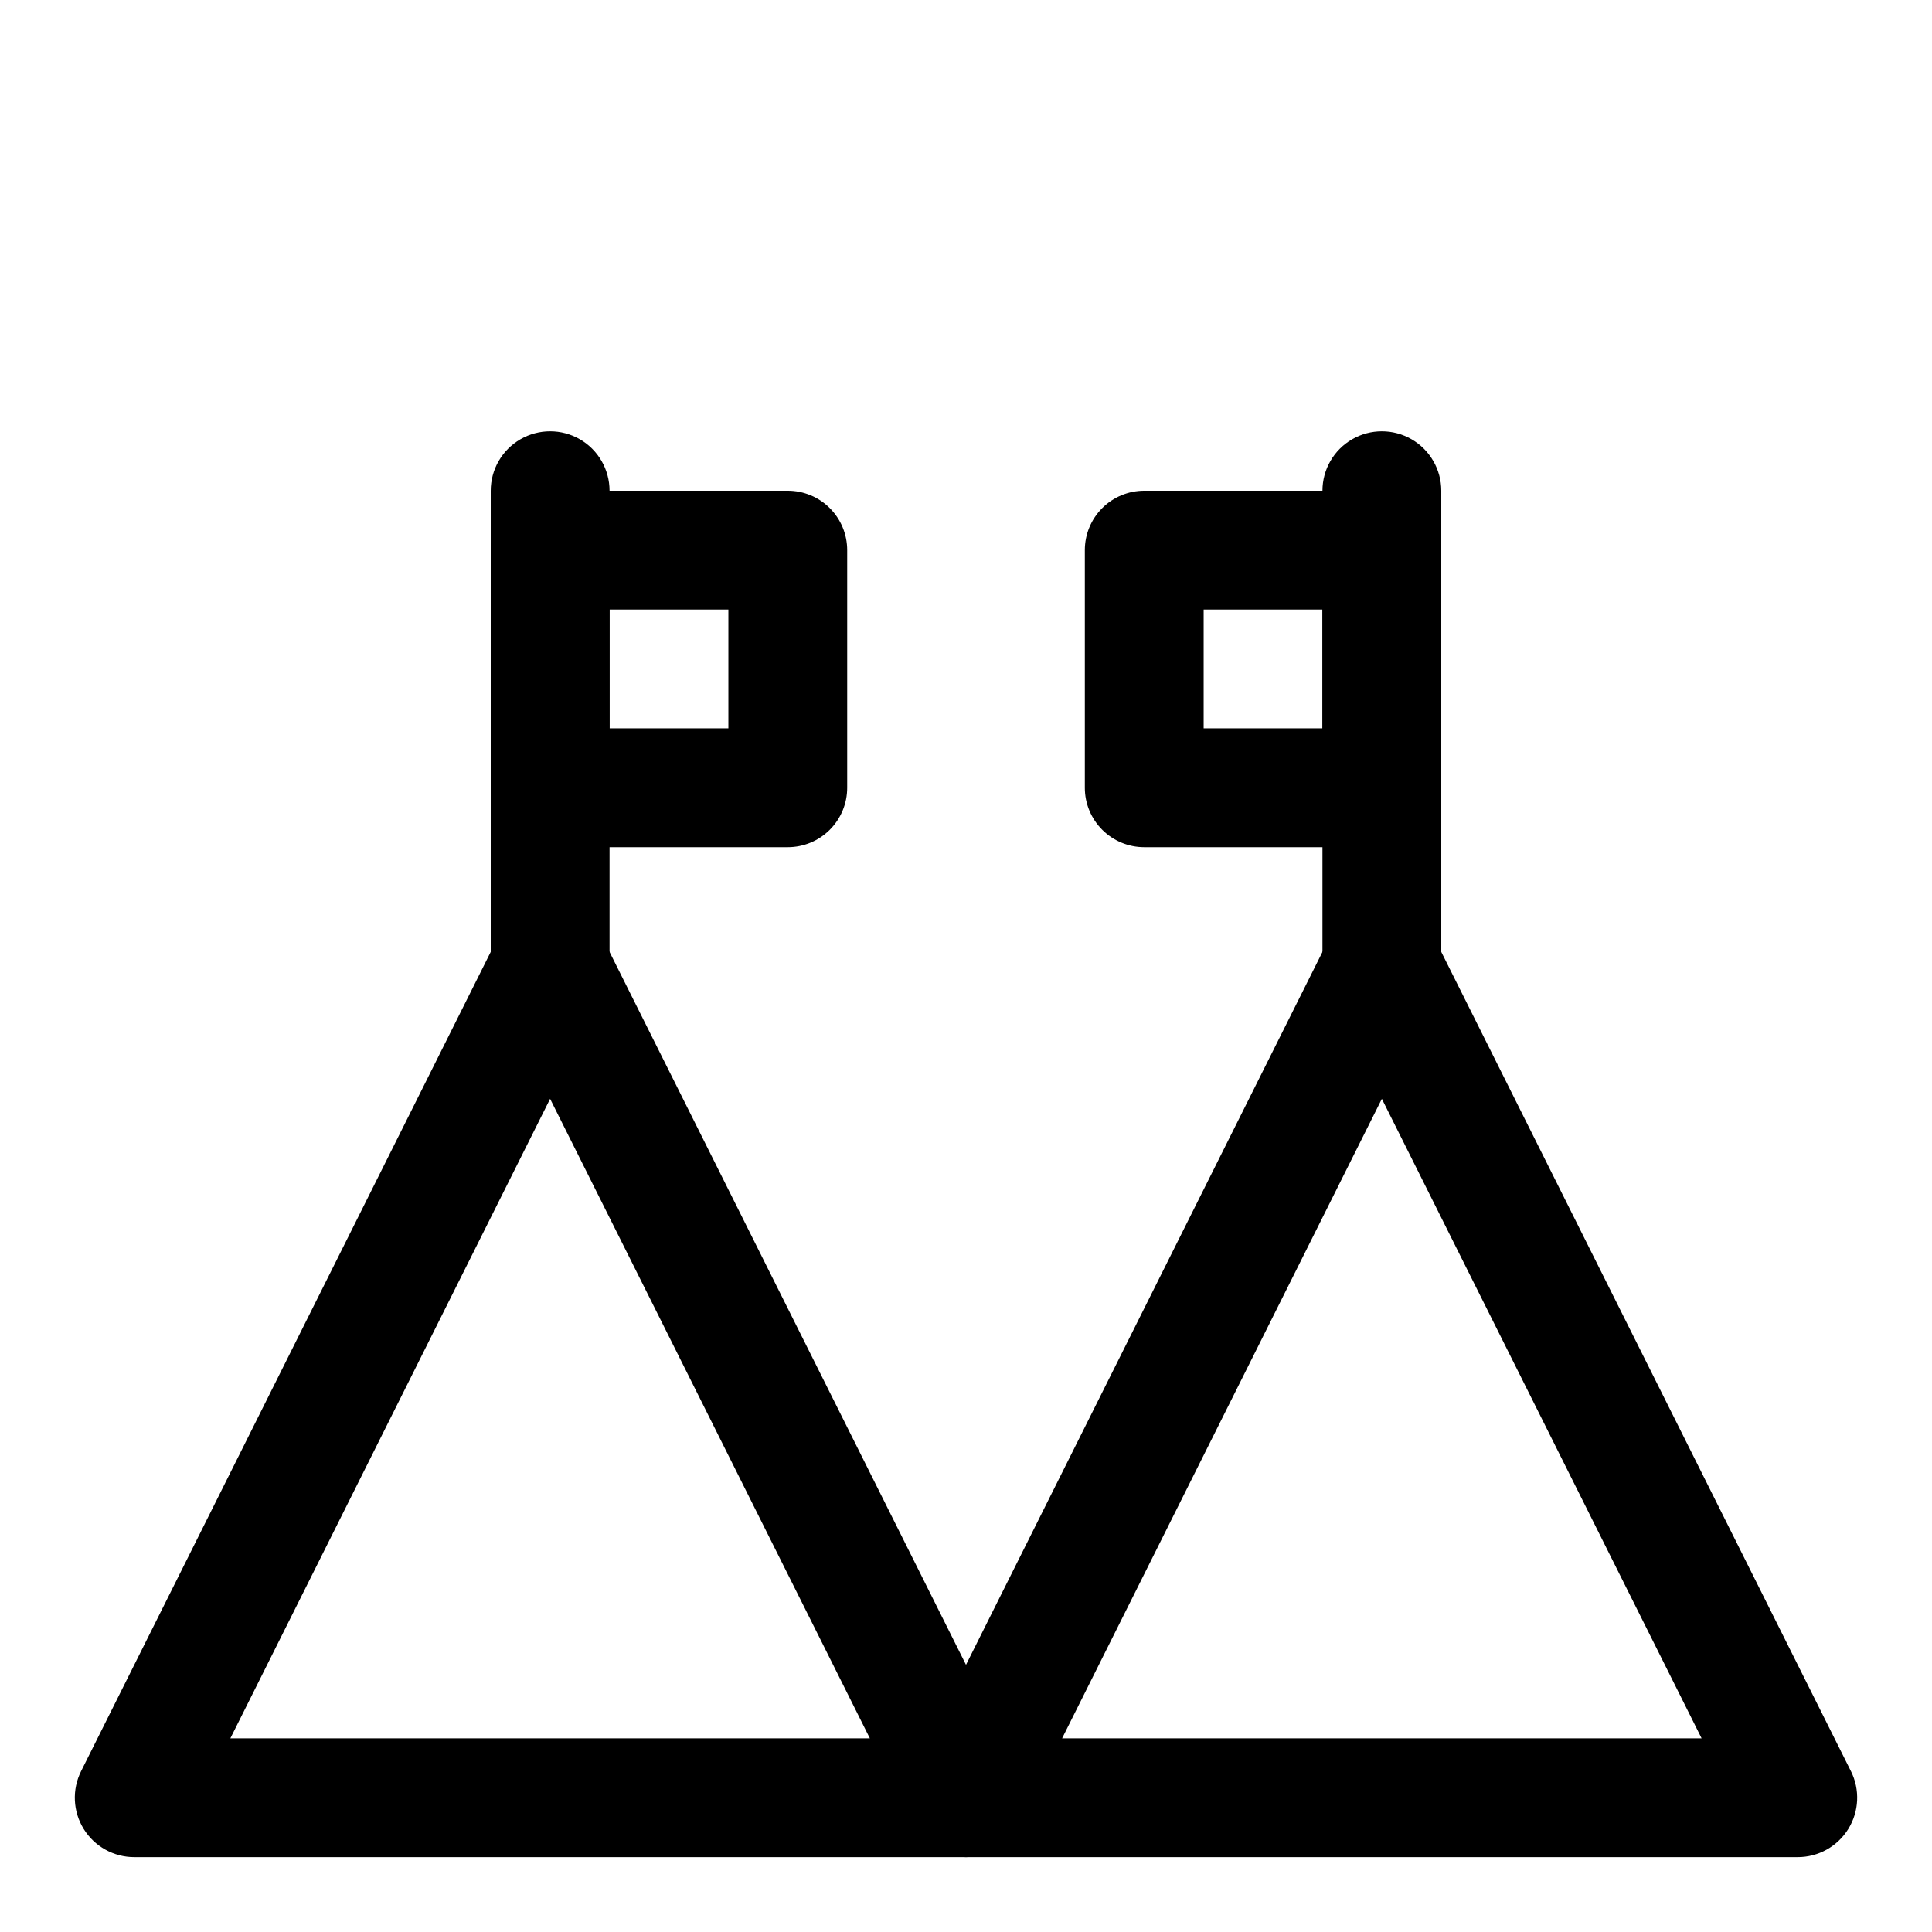 <?xml version="1.0" encoding="UTF-8"?>
<!-- Uploaded to: SVG Repo, www.svgrepo.com, Generator: SVG Repo Mixer Tools -->
<svg fill="#000000" width="800px" height="800px" version="1.1" viewBox="144 144 512 512" xmlns="http://www.w3.org/2000/svg">
 <g>
  <path d="m400 636.16h-220.42c-5.457 0-10.527-2.82-13.398-7.465-2.871-4.641-3.133-10.438-0.691-15.316l110.21-220.42c2.961-4.965 8.312-8.004 14.09-8.004 5.781 0 11.133 3.039 14.094 8.004l110.21 220.42c2.438 4.879 2.176 10.676-0.695 15.316-2.871 4.644-7.938 7.465-13.395 7.465zm-194.95-31.488h169.47l-84.734-169.47z"/>
  <path d="m289.79 415.74c-4.176 0-8.18-1.66-11.133-4.609-2.953-2.953-4.609-6.957-4.609-11.133v-125.95c0-5.625 3-10.824 7.871-13.637 4.871-2.812 10.871-2.812 15.746 0 4.871 2.812 7.871 8.012 7.871 13.637v125.95c0 4.176-1.66 8.18-4.613 11.133-2.953 2.949-6.957 4.609-11.133 4.609z"/>
  <path d="m352.77 368.51h-62.977c-4.176 0-8.18-1.66-11.133-4.613-2.953-2.953-4.609-6.957-4.609-11.133v-62.977c0-4.176 1.656-8.18 4.609-11.133s6.957-4.609 11.133-4.609h62.977c4.176 0 8.18 1.656 11.133 4.609 2.953 2.953 4.613 6.957 4.613 11.133v62.977c0 4.176-1.66 8.18-4.613 11.133-2.953 2.953-6.957 4.613-11.133 4.613zm-47.23-31.488h31.488v-31.488h-31.488z"/>
  <path d="m620.41 636.16h-220.41c-5.457 0-10.527-2.82-13.398-7.465-2.871-4.641-3.133-10.438-0.695-15.316l110.21-220.42h0.004c2.957-4.965 8.312-8.004 14.09-8.004 5.777 0 11.133 3.039 14.09 8.004l110.21 220.42h0.004c2.438 4.879 2.176 10.676-0.695 15.316-2.871 4.644-7.941 7.465-13.398 7.465zm-194.94-31.488h169.47l-84.734-169.47z"/>
  <path d="m510.21 415.74c-4.176 0-8.18-1.66-11.133-4.609-2.953-2.953-4.613-6.957-4.613-11.133v-125.95c0-5.625 3.004-10.824 7.875-13.637 4.871-2.812 10.871-2.812 15.742 0s7.871 8.012 7.871 13.637v125.95c0 4.176-1.656 8.18-4.609 11.133-2.953 2.949-6.957 4.609-11.133 4.609z"/>
  <path d="m510.21 368.51h-62.977c-4.176 0-8.18-1.66-11.133-4.613-2.953-2.953-4.609-6.957-4.609-11.133v-62.977c0-4.176 1.656-8.18 4.609-11.133s6.957-4.609 11.133-4.609h62.977c4.176 0 8.18 1.656 11.133 4.609s4.609 6.957 4.609 11.133v62.977c0 4.176-1.656 8.18-4.609 11.133-2.953 2.953-6.957 4.613-11.133 4.613zm-47.23-31.488h31.488l-0.004-31.488h-31.484z"/>
 </g>
</svg>